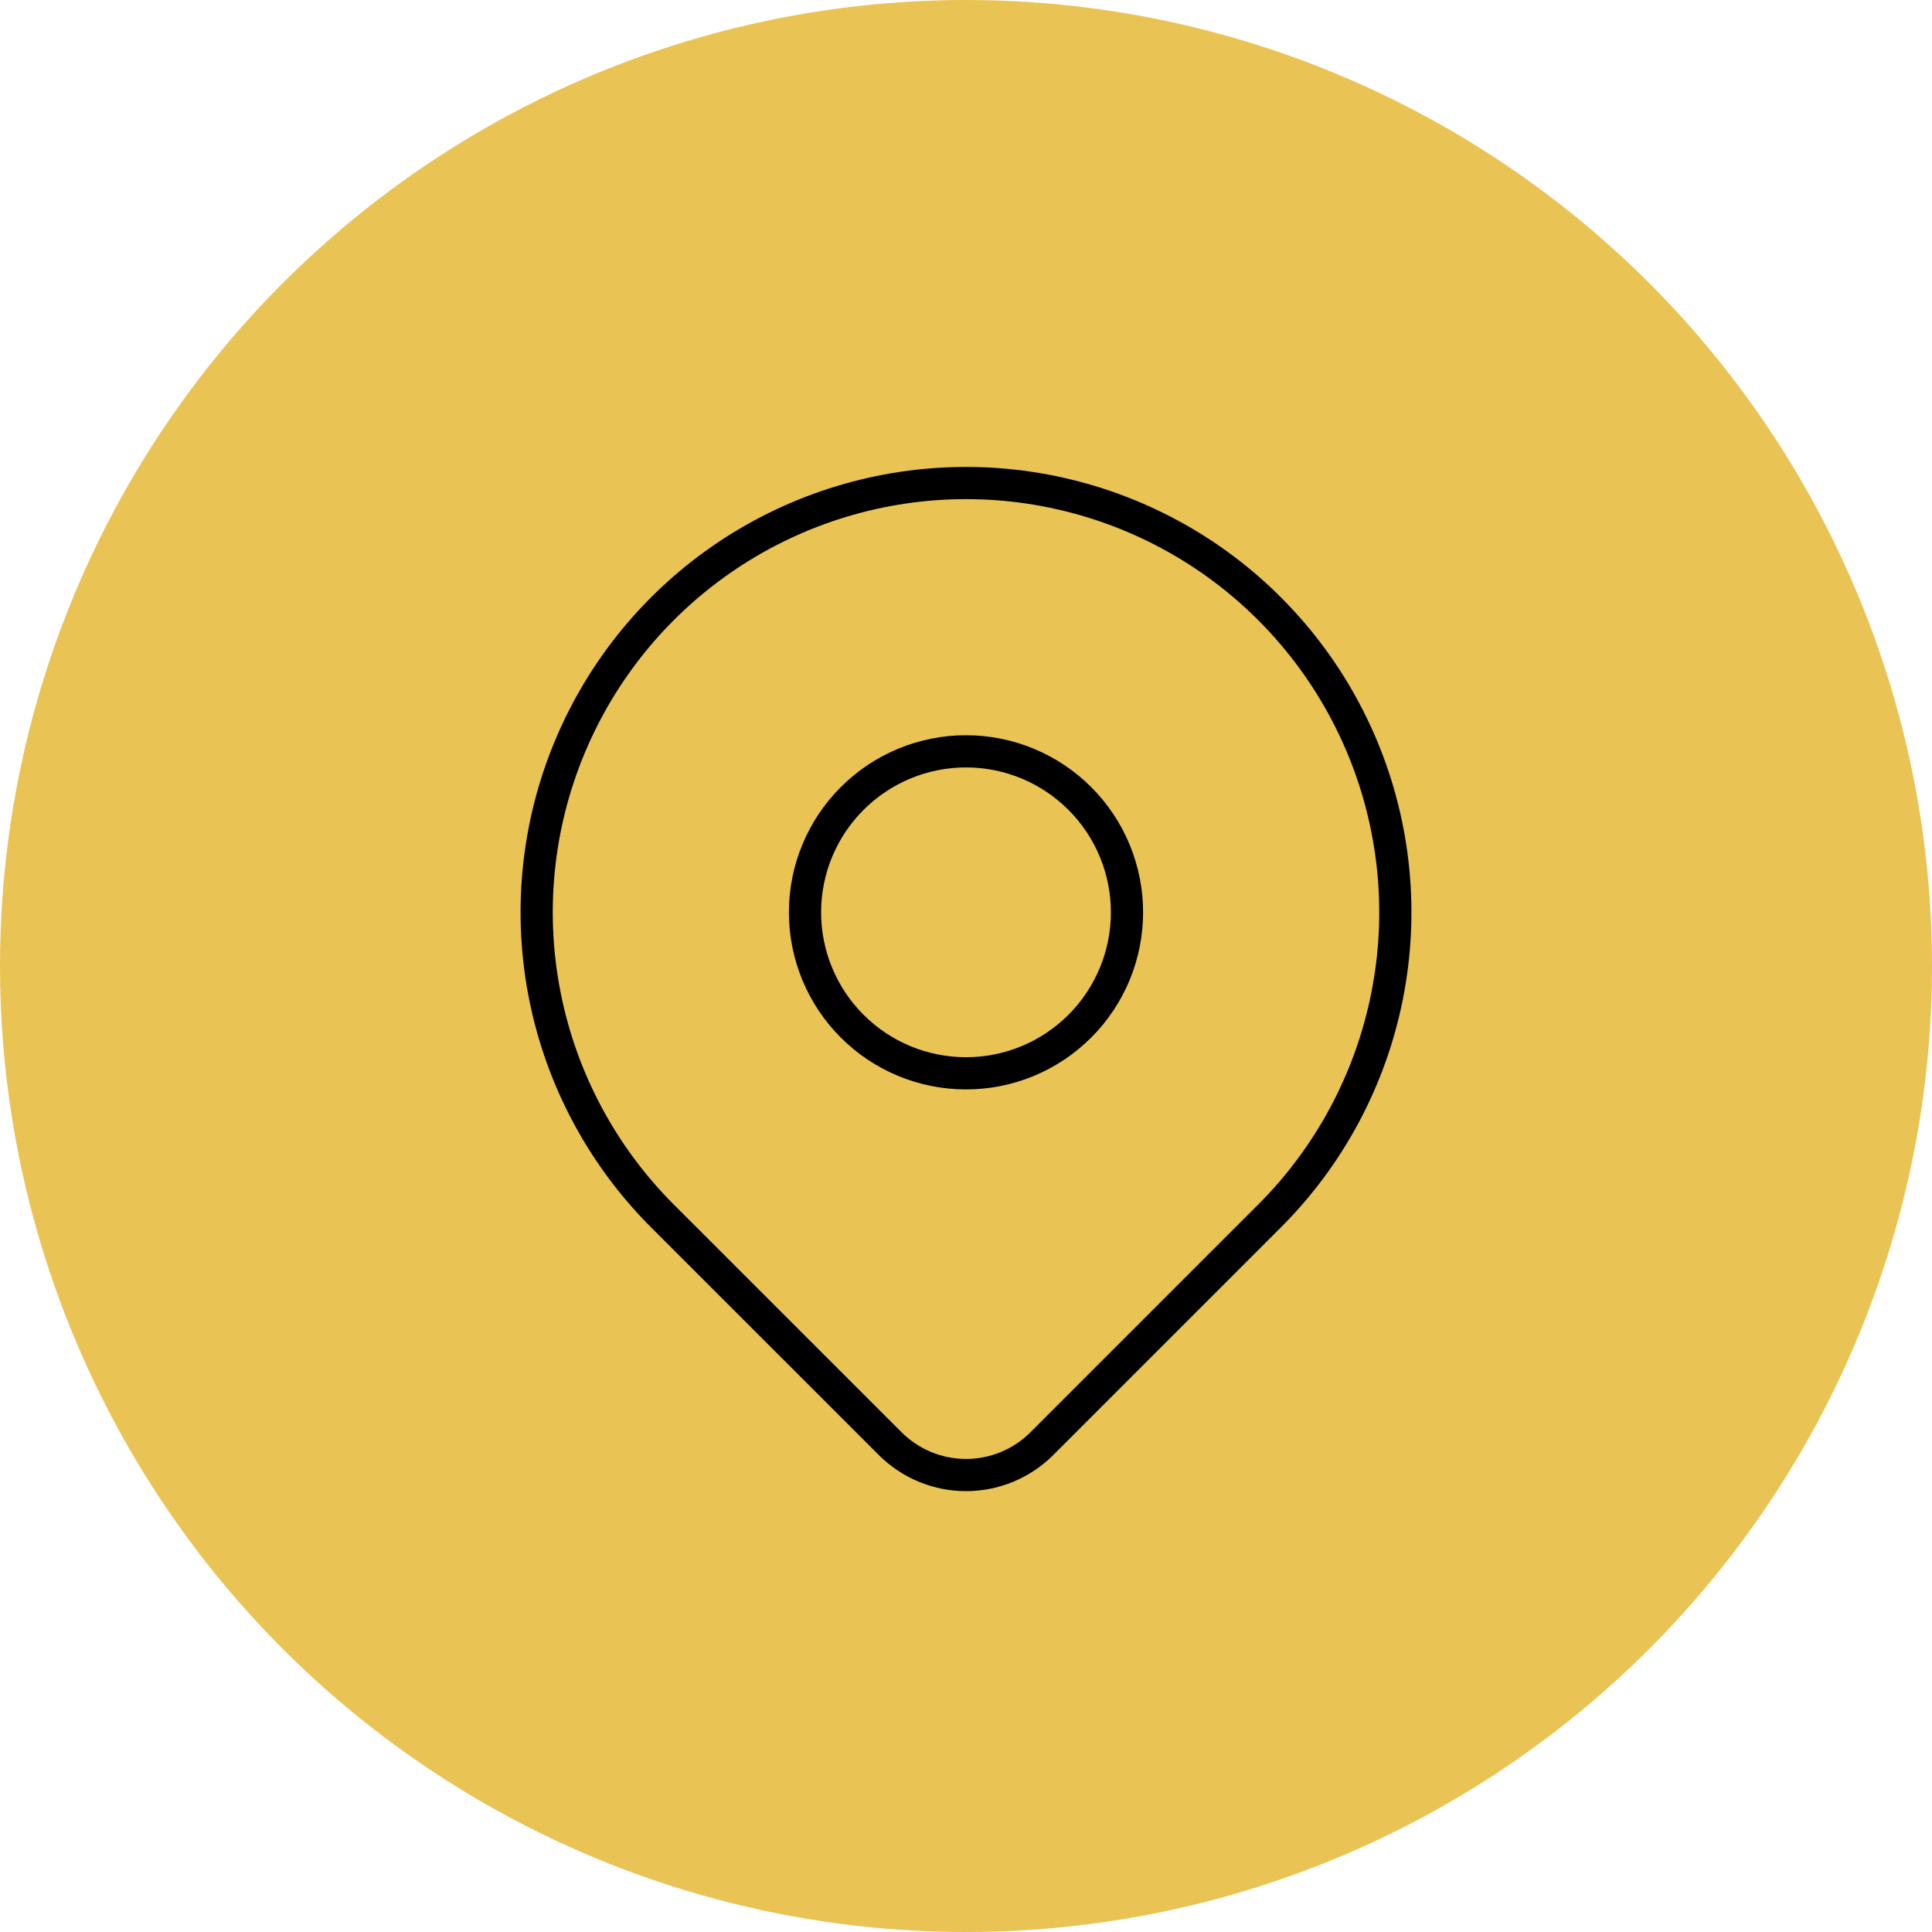 <svg xmlns="http://www.w3.org/2000/svg" width="60" height="60" viewBox="0 0 60 60" fill="none"><g style="mix-blend-mode:multiply"><circle cx="30" cy="30" r="30" fill="#EAC355"></circle></g><path d="M25 28.333C25 29.66 25.527 30.931 26.465 31.869C27.402 32.807 28.674 33.333 30 33.333C31.326 33.333 32.598 32.807 33.535 31.869C34.473 30.931 35 29.66 35 28.333C35 27.007 34.473 25.735 33.535 24.798C32.598 23.86 31.326 23.333 30 23.333C28.674 23.333 27.402 23.86 26.465 24.798C25.527 25.735 25 27.007 25 28.333Z" stroke="black" stroke-linecap="round" stroke-linejoin="round"></path><path d="M39.428 37.762L32.357 44.833C31.732 45.458 30.884 45.809 30.001 45.809C29.117 45.809 28.27 45.458 27.645 44.833L20.572 37.762C18.707 35.897 17.437 33.521 16.923 30.935C16.408 28.348 16.672 25.668 17.682 23.231C18.691 20.795 20.4 18.713 22.593 17.247C24.785 15.783 27.363 15.001 30 15.001C32.637 15.001 35.215 15.783 37.408 17.247C39.6 18.713 41.309 20.795 42.318 23.231C43.328 25.668 43.592 28.348 43.077 30.935C42.563 33.521 41.293 35.897 39.428 37.762Z" stroke="black" stroke-linecap="round" stroke-linejoin="round"></path></svg>